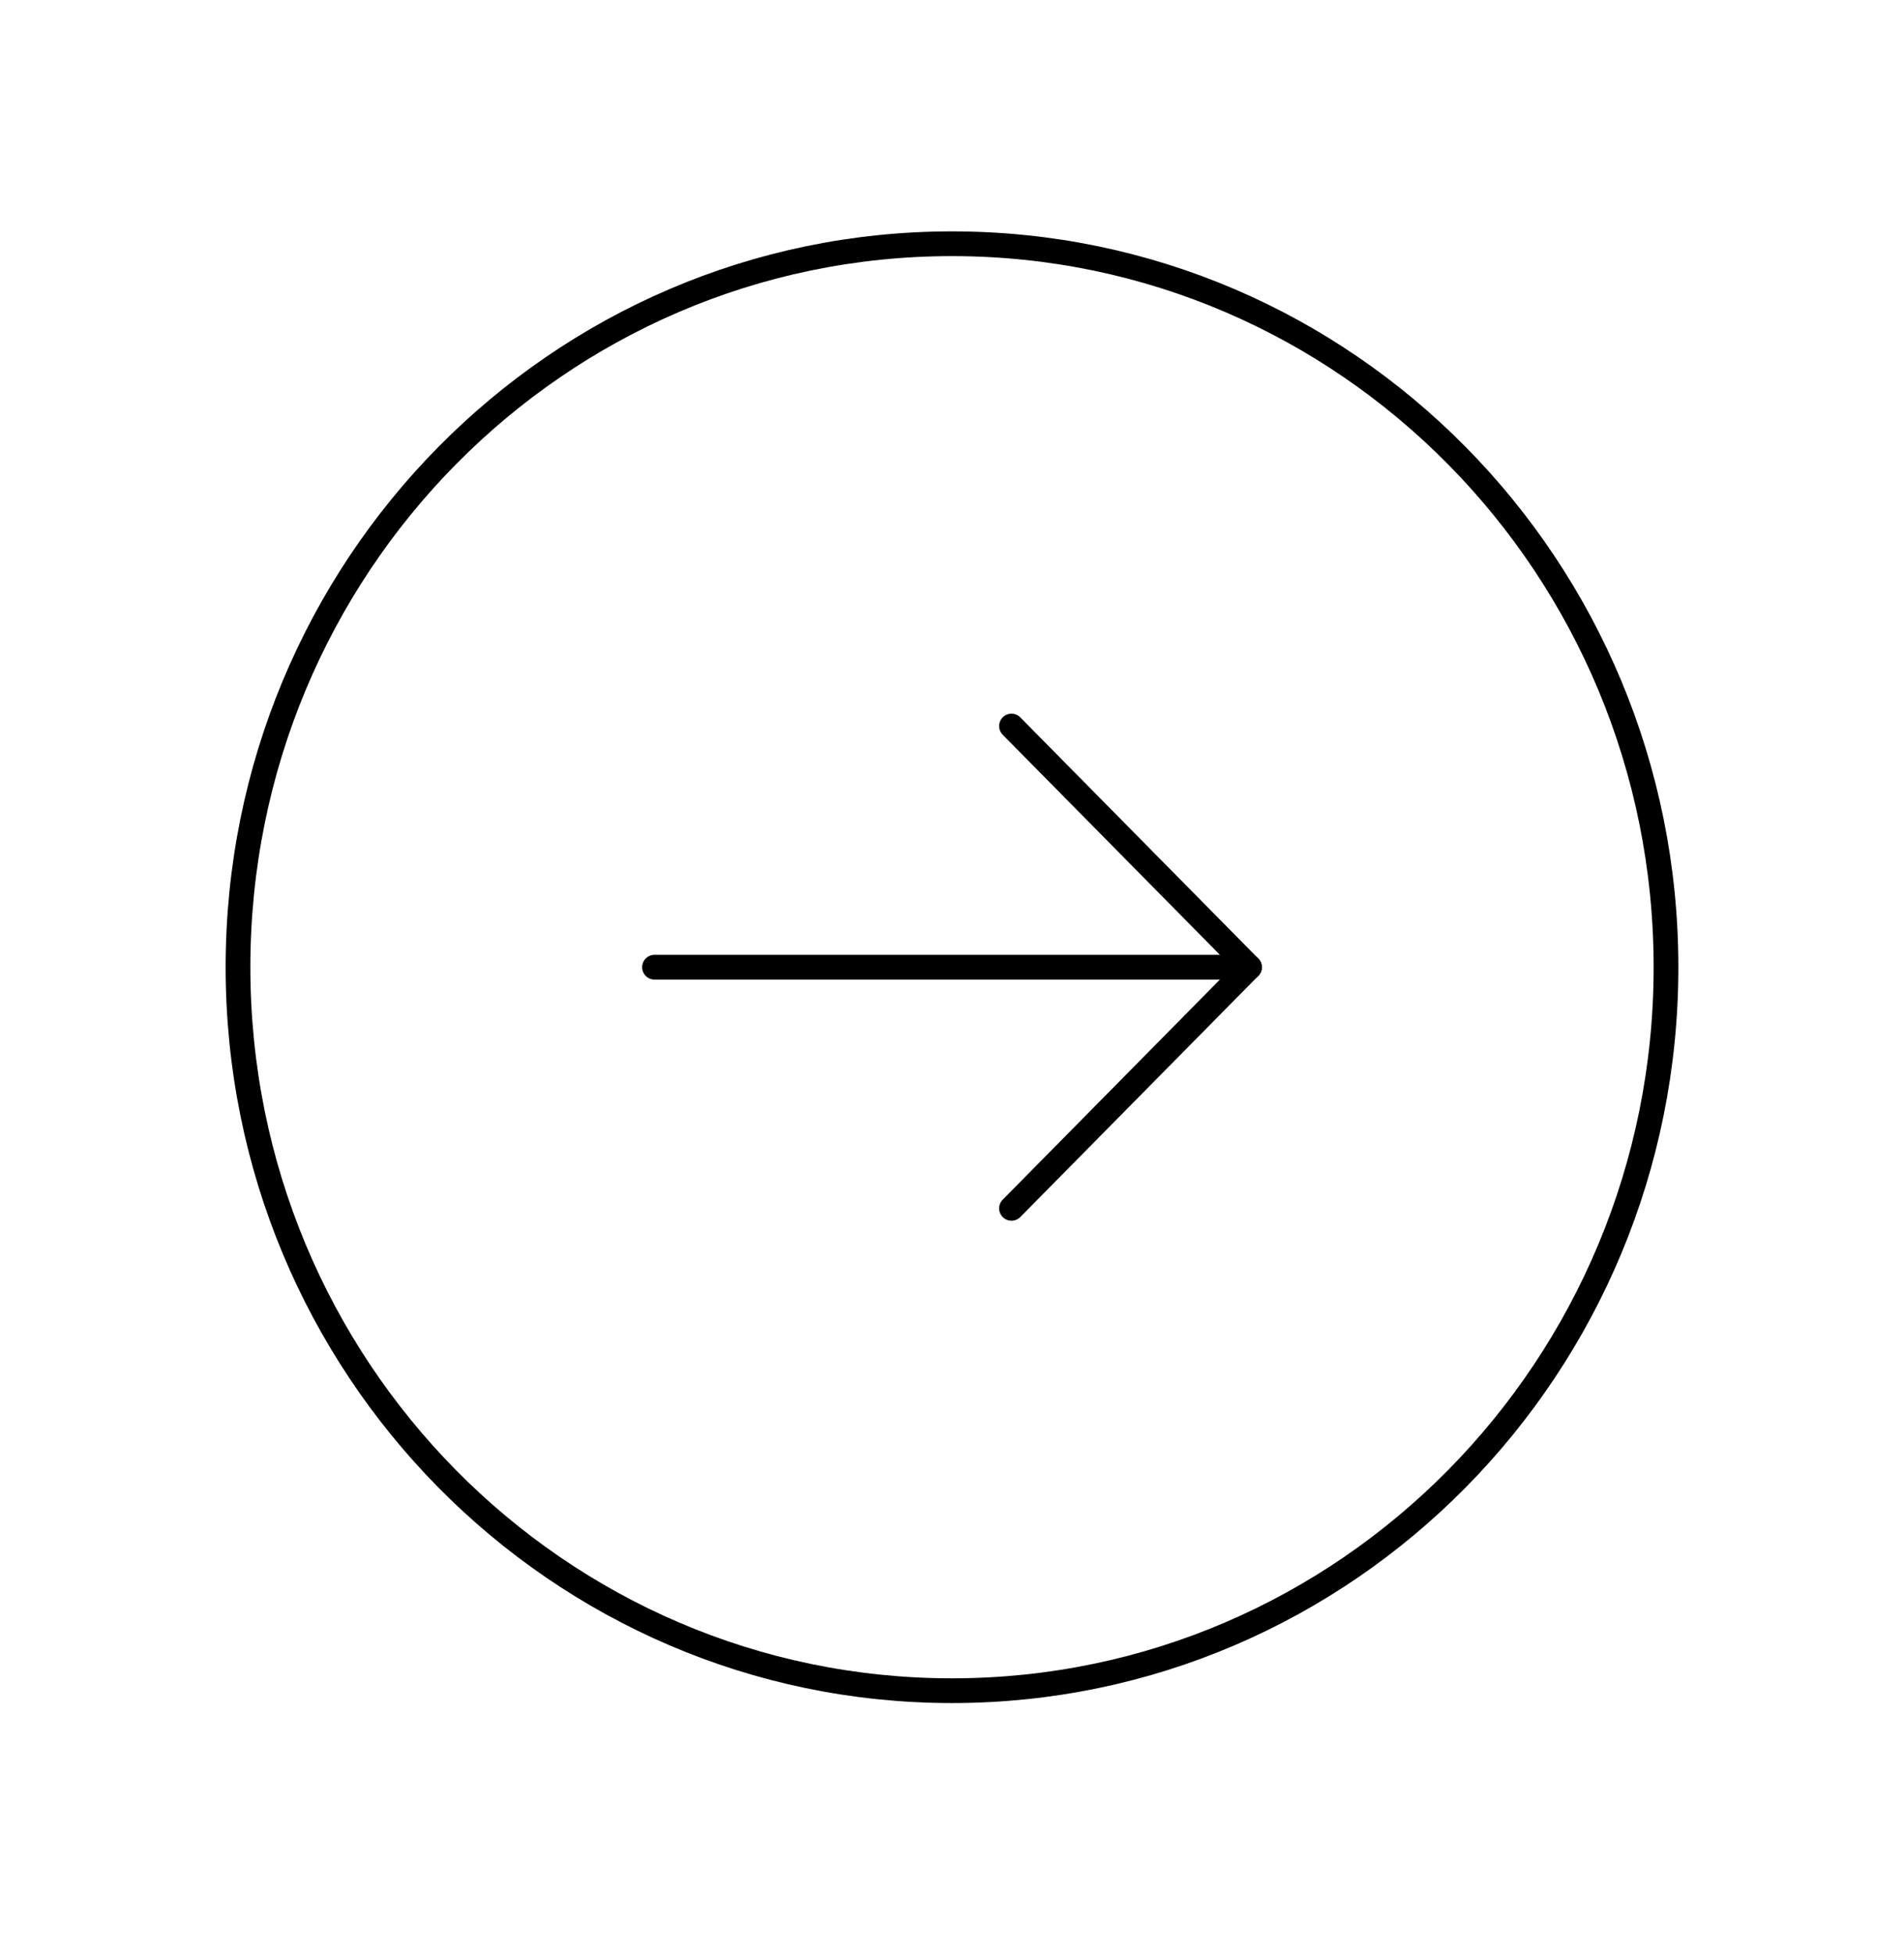 <svg width="77" height="79" viewBox="0 0 77 79" fill="none" xmlns="http://www.w3.org/2000/svg">
<path d="M38.5 68.356C54.447 68.356 67.375 55.26 67.375 39.105C67.375 22.951 54.447 9.855 38.5 9.855C22.553 9.855 9.625 22.951 9.625 39.105C9.625 55.26 22.553 68.356 38.5 68.356Z" stroke="black" stroke-linecap="round" stroke-linejoin="round"/>
<path d="M26.469 39.105H50.531" stroke="black" stroke-linecap="round" stroke-linejoin="round"/>
<path d="M40.906 29.355L50.531 39.105L40.906 48.855" stroke="black" stroke-linecap="round" stroke-linejoin="round"/>
</svg>
